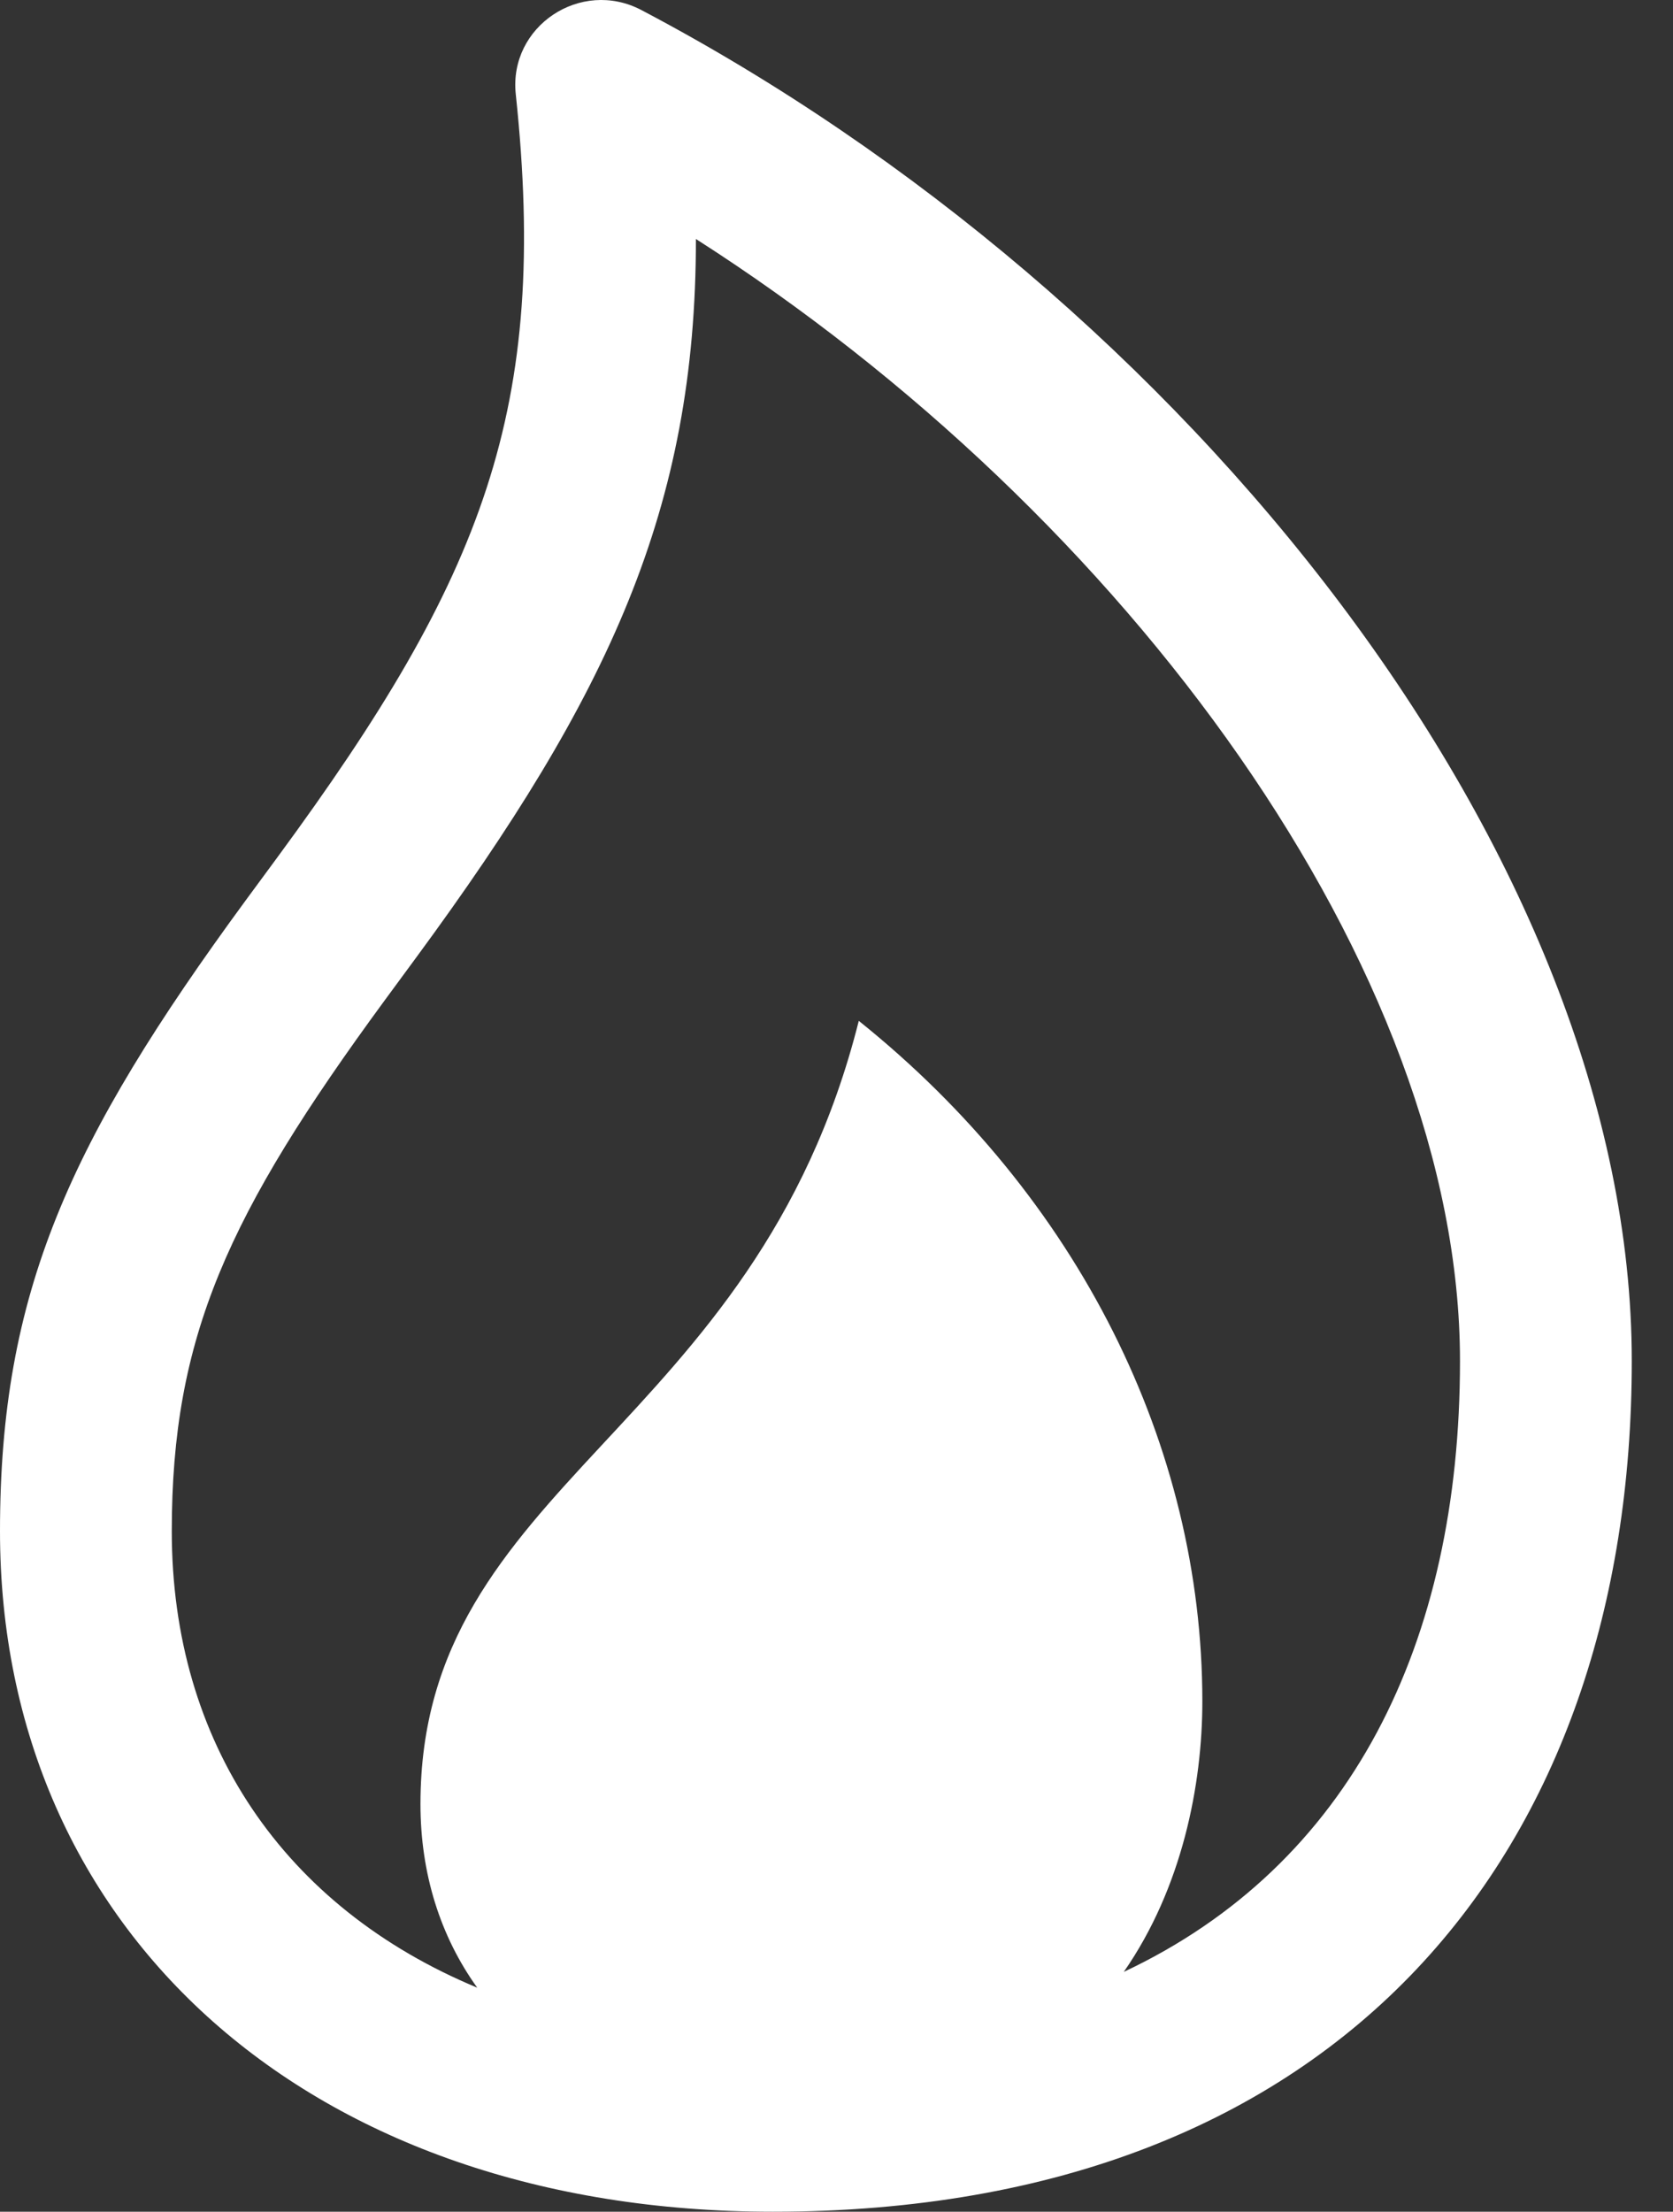 <?xml version="1.0" encoding="UTF-8"?>
<svg width="28px" height="37px" viewBox="0 0 28 37" version="1.1" xmlns="http://www.w3.org/2000/svg" xmlns:xlink="http://www.w3.org/1999/xlink">
    <rect x="0" y="0" width="28" height="37" fill="#333333" stroke="none"/>
    <title>Gas_new</title>
    <g id="Page-1" stroke="none" stroke-width="1" fill="none" fill-rule="evenodd">
        <g id="Gas_new" fill="#FFFFFF" fill-rule="nonzero">
            <path d="M10.736,0.169 C19.858,4.971 27.31,14.348 27.31,22.77 C27.31,30.929 22.492,37 12.936,37 C5.2,37 0,32.32 0,25.616 C0,21.625 1.158,19.09 4.108,15.068 C4.224,14.911 4.616,14.379 4.65,14.332 C8.098,9.644 9.19,6.832 8.632,1.574 C8.512,0.441 9.719,-0.366 10.736,0.169 Z M11.647,3.998 C11.649,8.502 10.192,11.631 6.974,16.007 C6.938,16.056 6.548,16.586 6.434,16.741 C3.809,20.319 2.875,22.365 2.875,25.616 C2.875,29.15 4.749,31.906 7.987,33.252 C7.368,32.391 7.037,31.341 7.037,30.181 C7.037,24.787 12.634,23.983 14.373,17.078 C18.05,20.025 20.123,24.193 20.123,28.462 C20.123,29.852 19.787,31.582 18.808,32.988 C22.604,31.202 24.435,27.493 24.435,22.77 C24.435,16.232 18.859,8.608 11.647,3.998 Z" id="Icon"></path>
        </g>
    </g>
</svg>